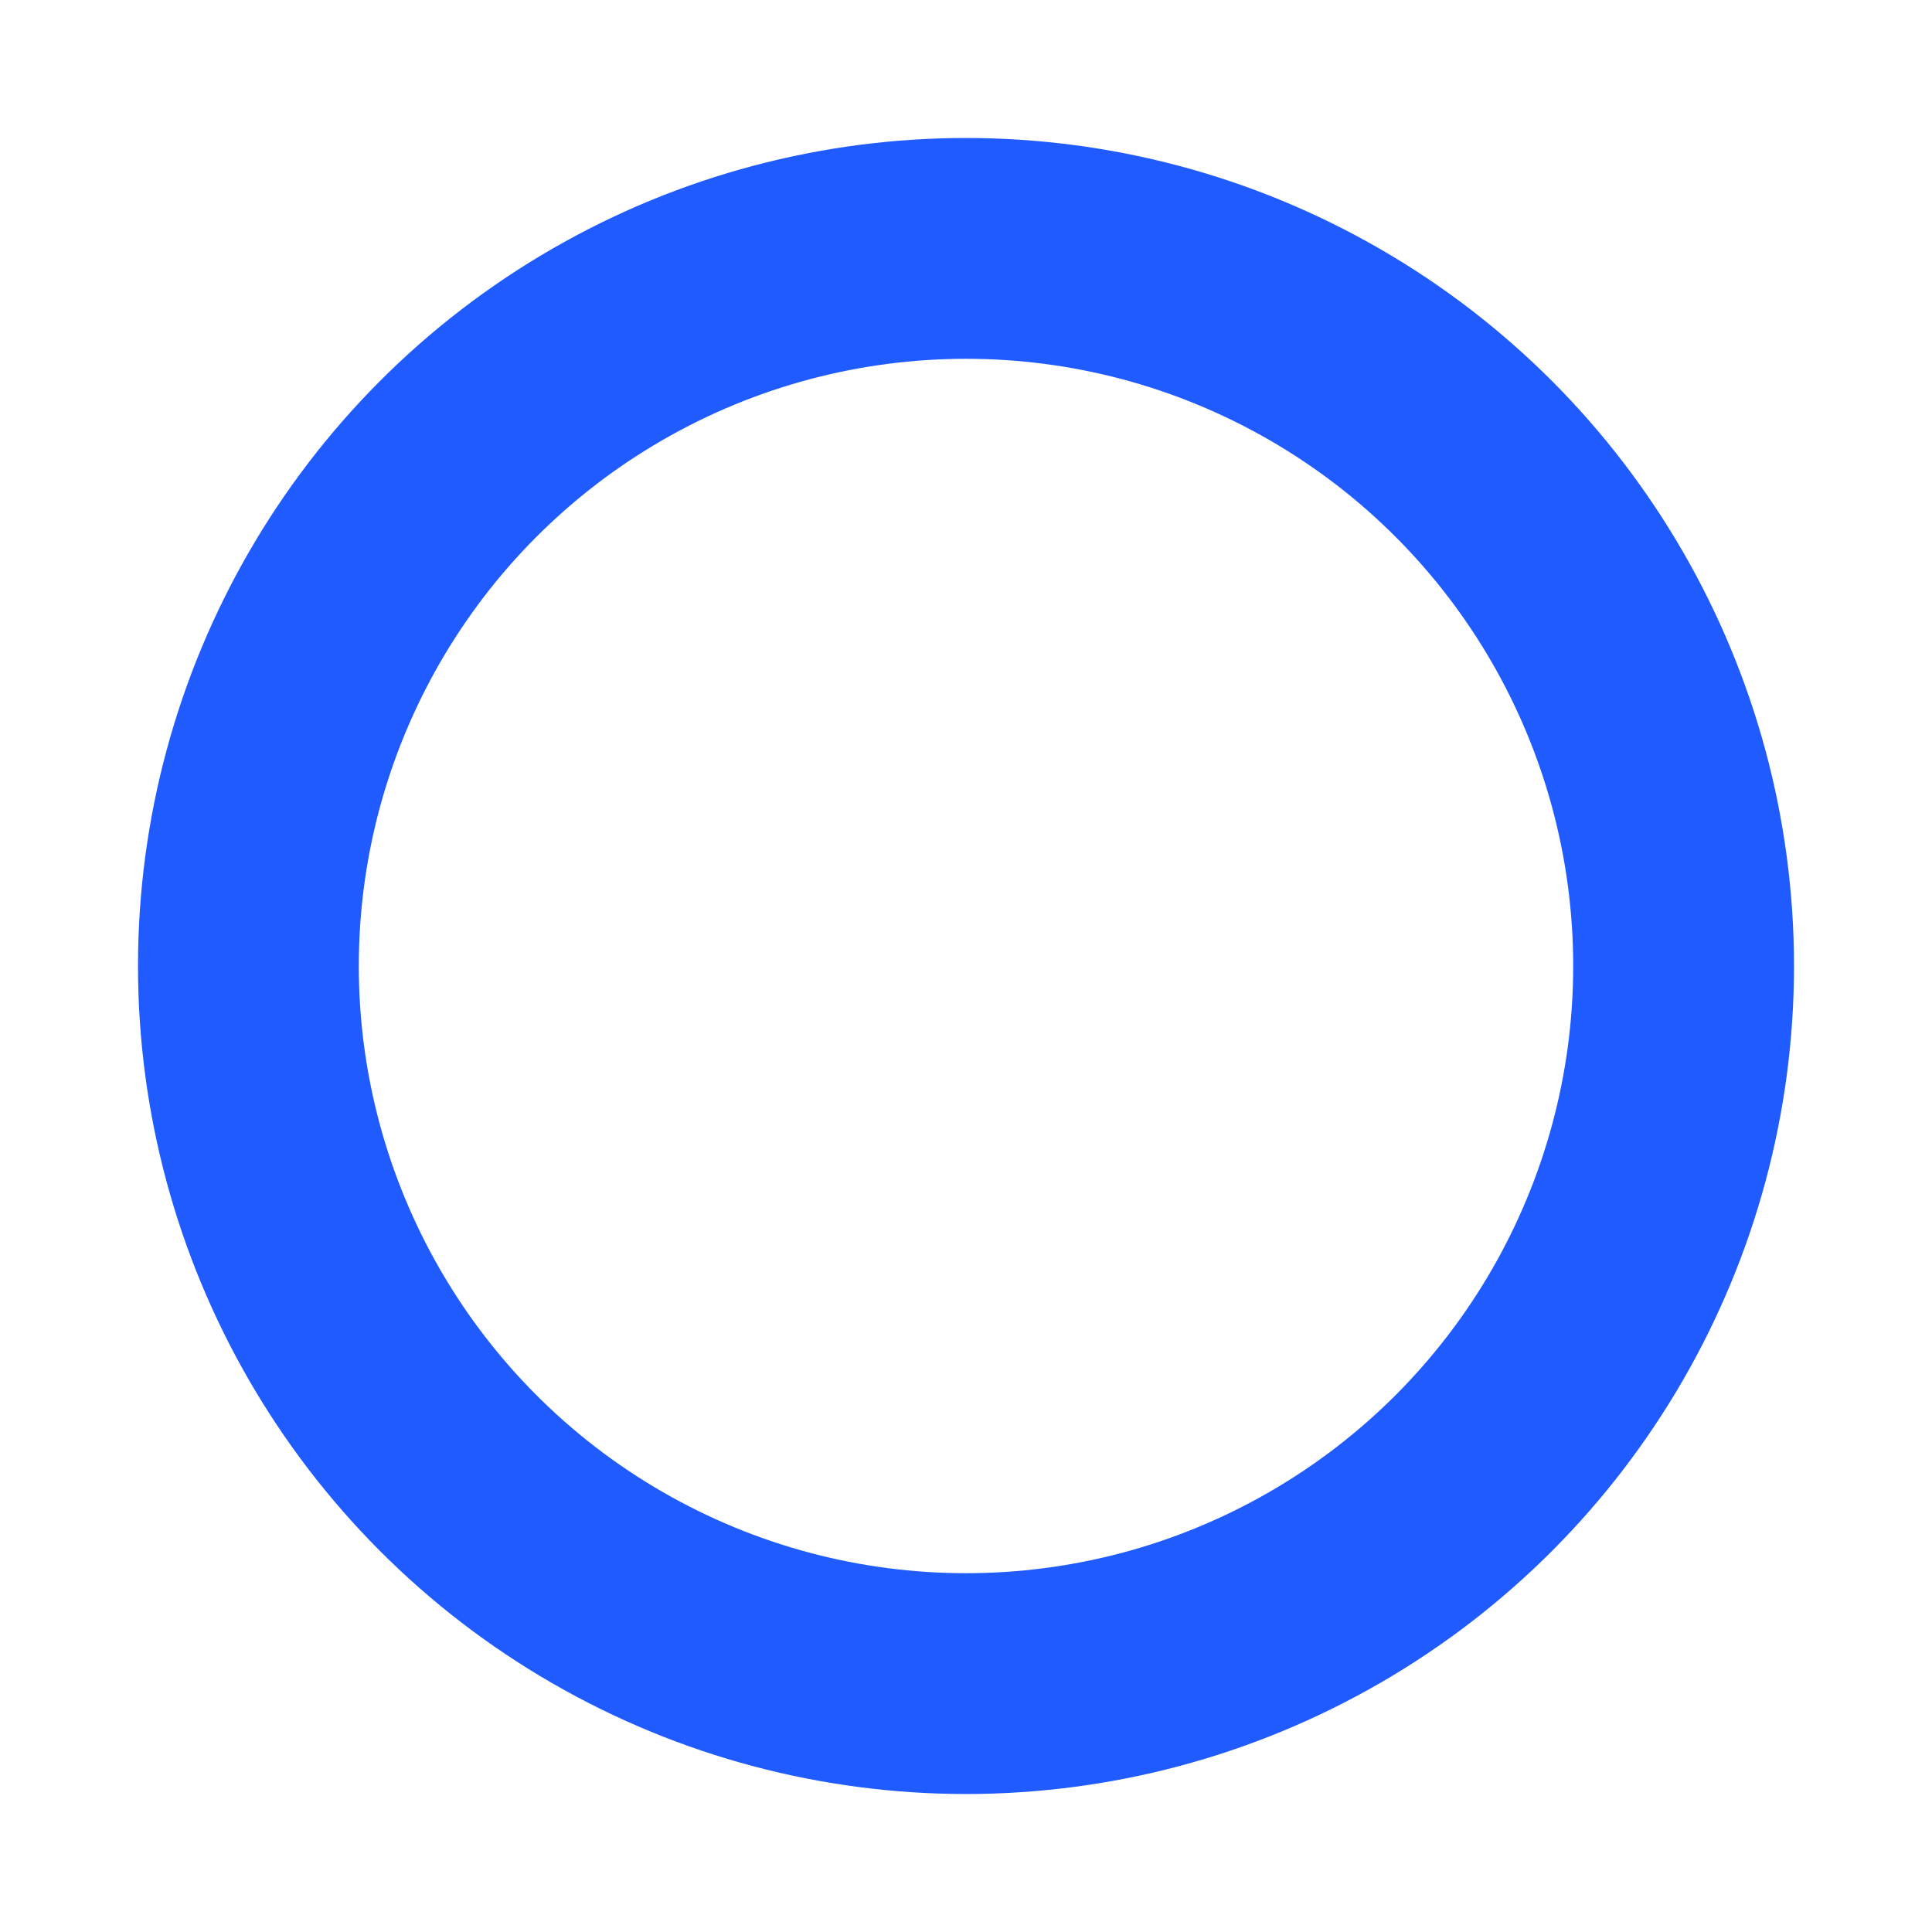 <?xml version="1.0" encoding="UTF-8"?> <svg xmlns="http://www.w3.org/2000/svg" xmlns:xlink="http://www.w3.org/1999/xlink" width="70px" height="70px" viewBox="0 0 70 70"> <title>icon/70/1@3x</title> <g id="icon/70/1" stroke="none" stroke-width="1" fill="none" fill-rule="evenodd"> <circle id="Oval" stroke="#1F5BFF" stroke-width="8" cx="35" cy="35" r="26"></circle> </g> </svg> 